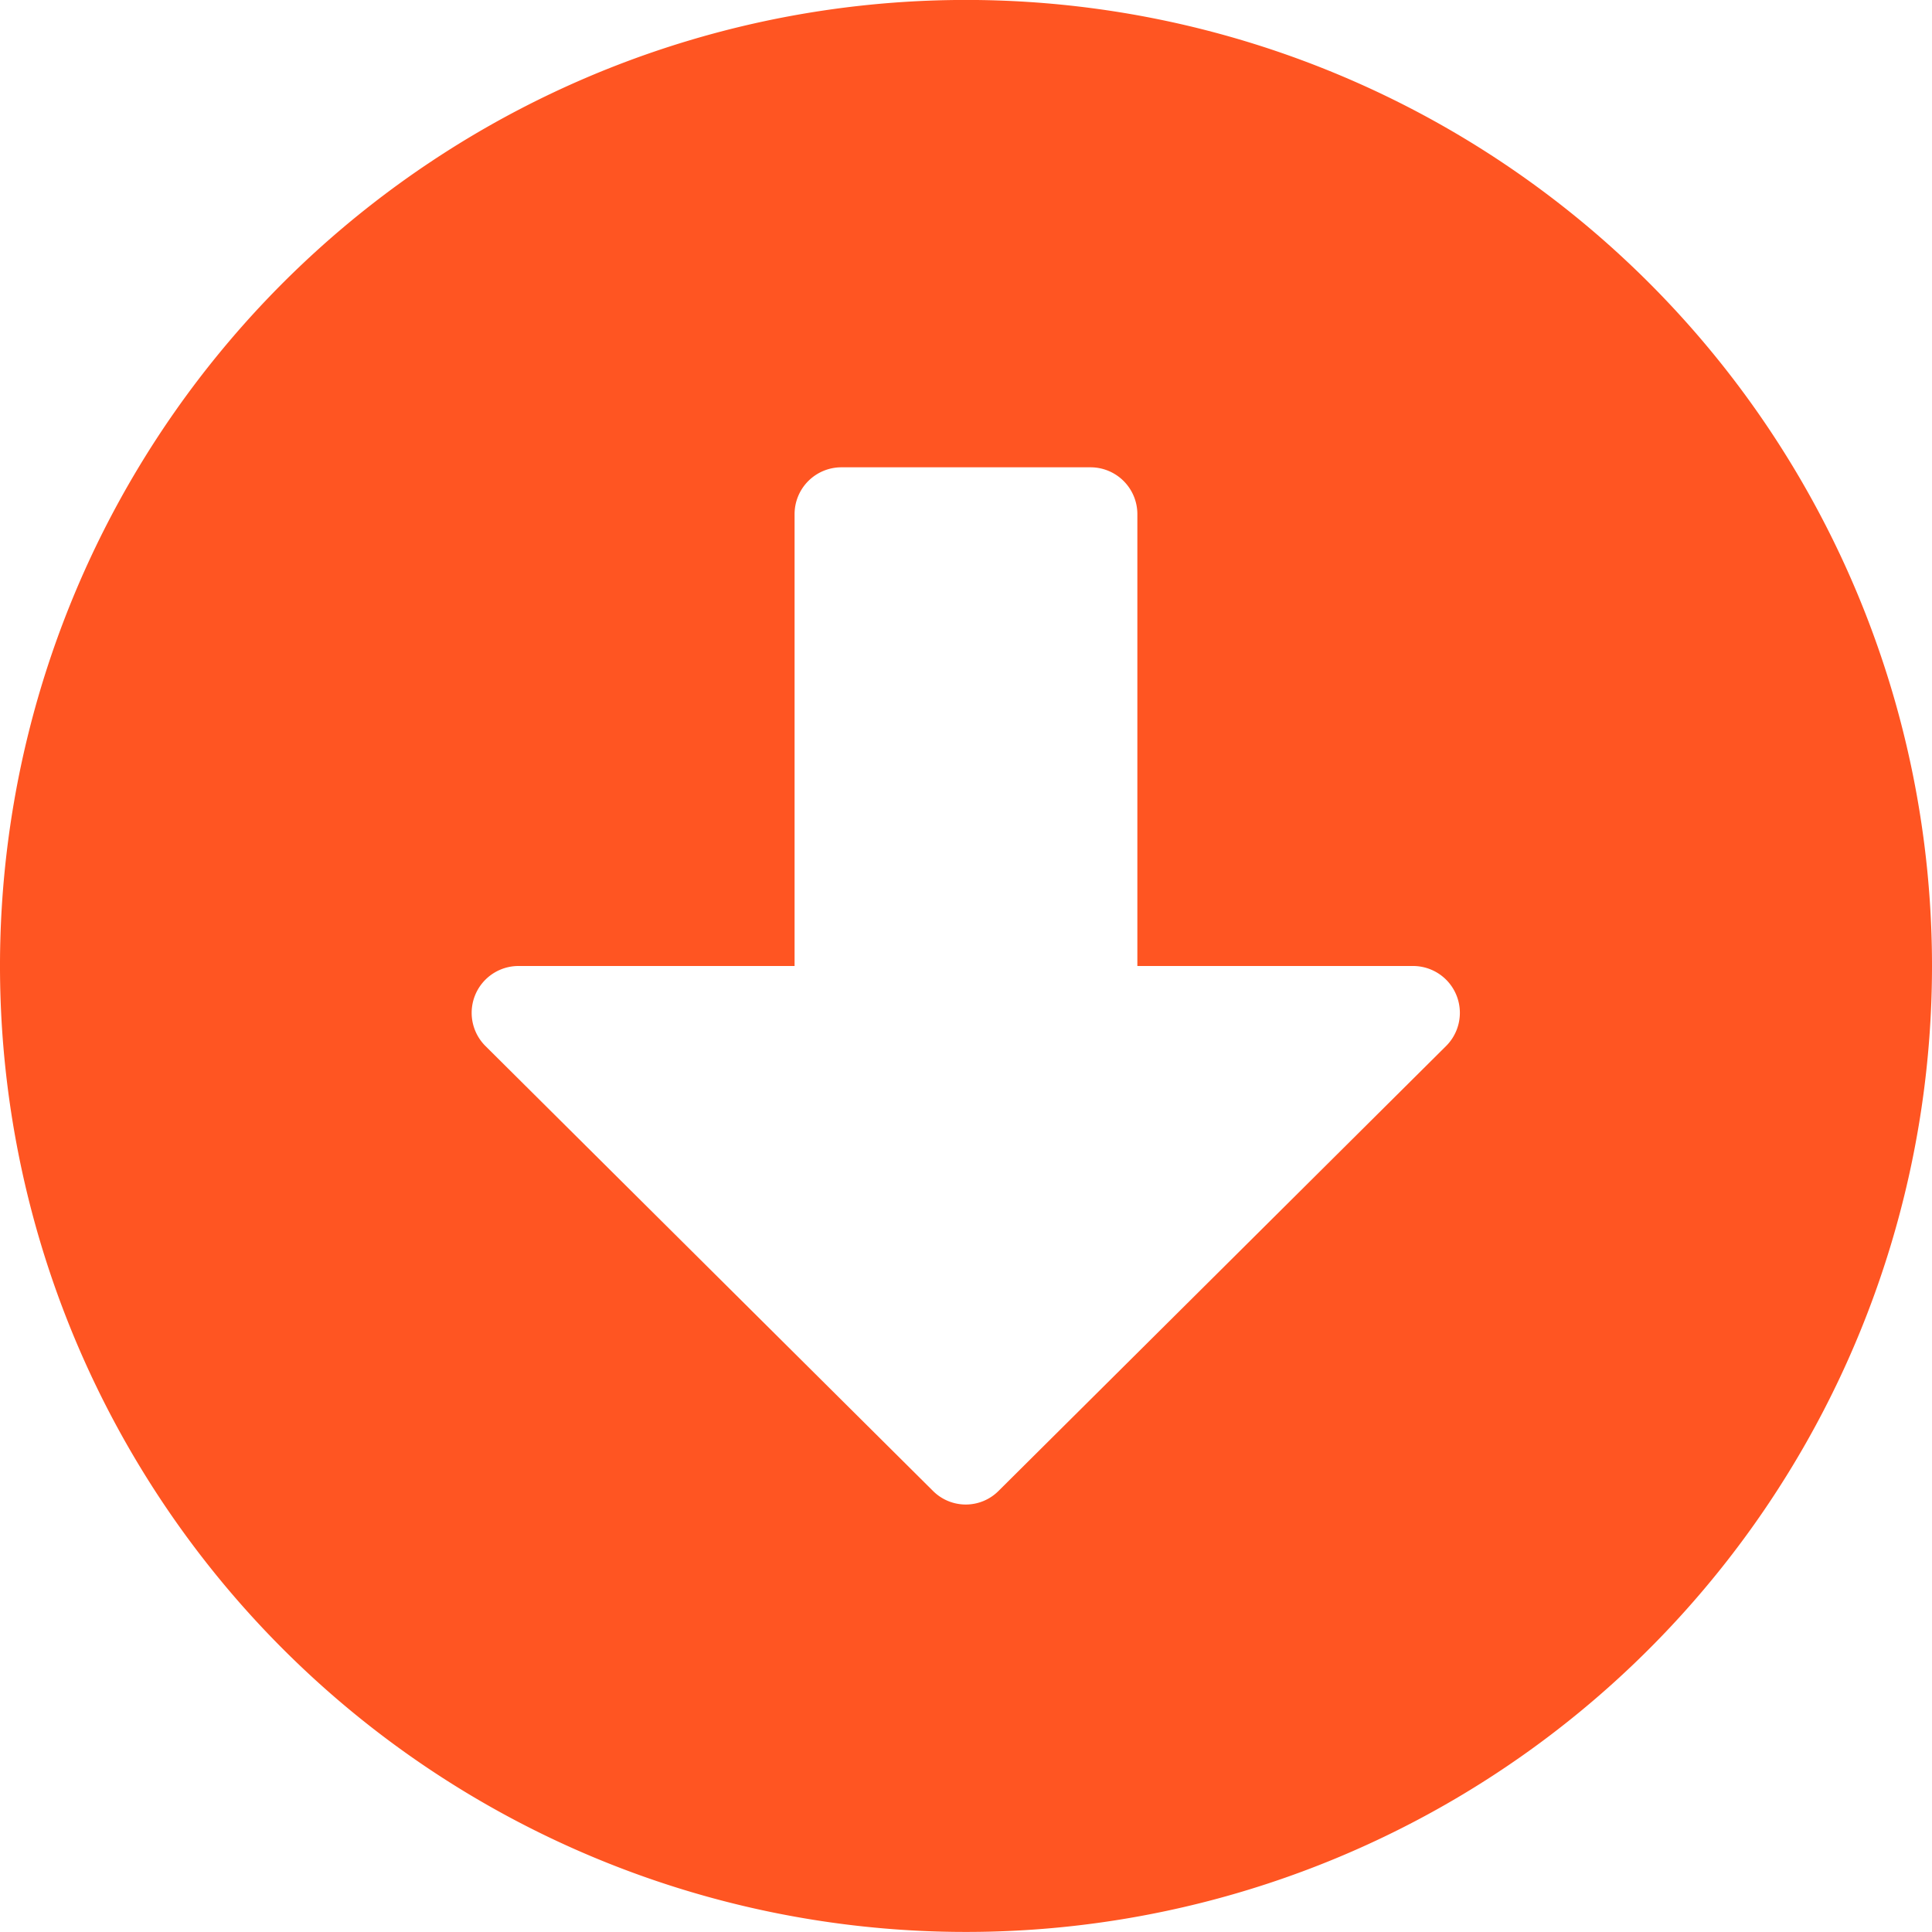 <svg xmlns="http://www.w3.org/2000/svg" width="33" height="33" viewBox="0 0 33 33">
  <path id="Icon_awesome-arrow-alt-circle-down" data-name="Icon awesome-arrow-alt-circle-down" d="M33.563,17.062a16.5,16.5,0,1,1-16.5-16.5A16.5,16.5,0,0,1,33.563,17.062ZM14.135,9.345v7.718H9.418a.8.8,0,0,0-.566,1.364l7.645,7.6a.791.791,0,0,0,1.124,0l7.645-7.6a.8.8,0,0,0-.566-1.364H19.99V9.345a.8.8,0,0,0-.8-.8H14.933A.8.8,0,0,0,14.135,9.345Z" transform="translate(-0.563 -0.563)" fill="#f52"/>
</svg>

